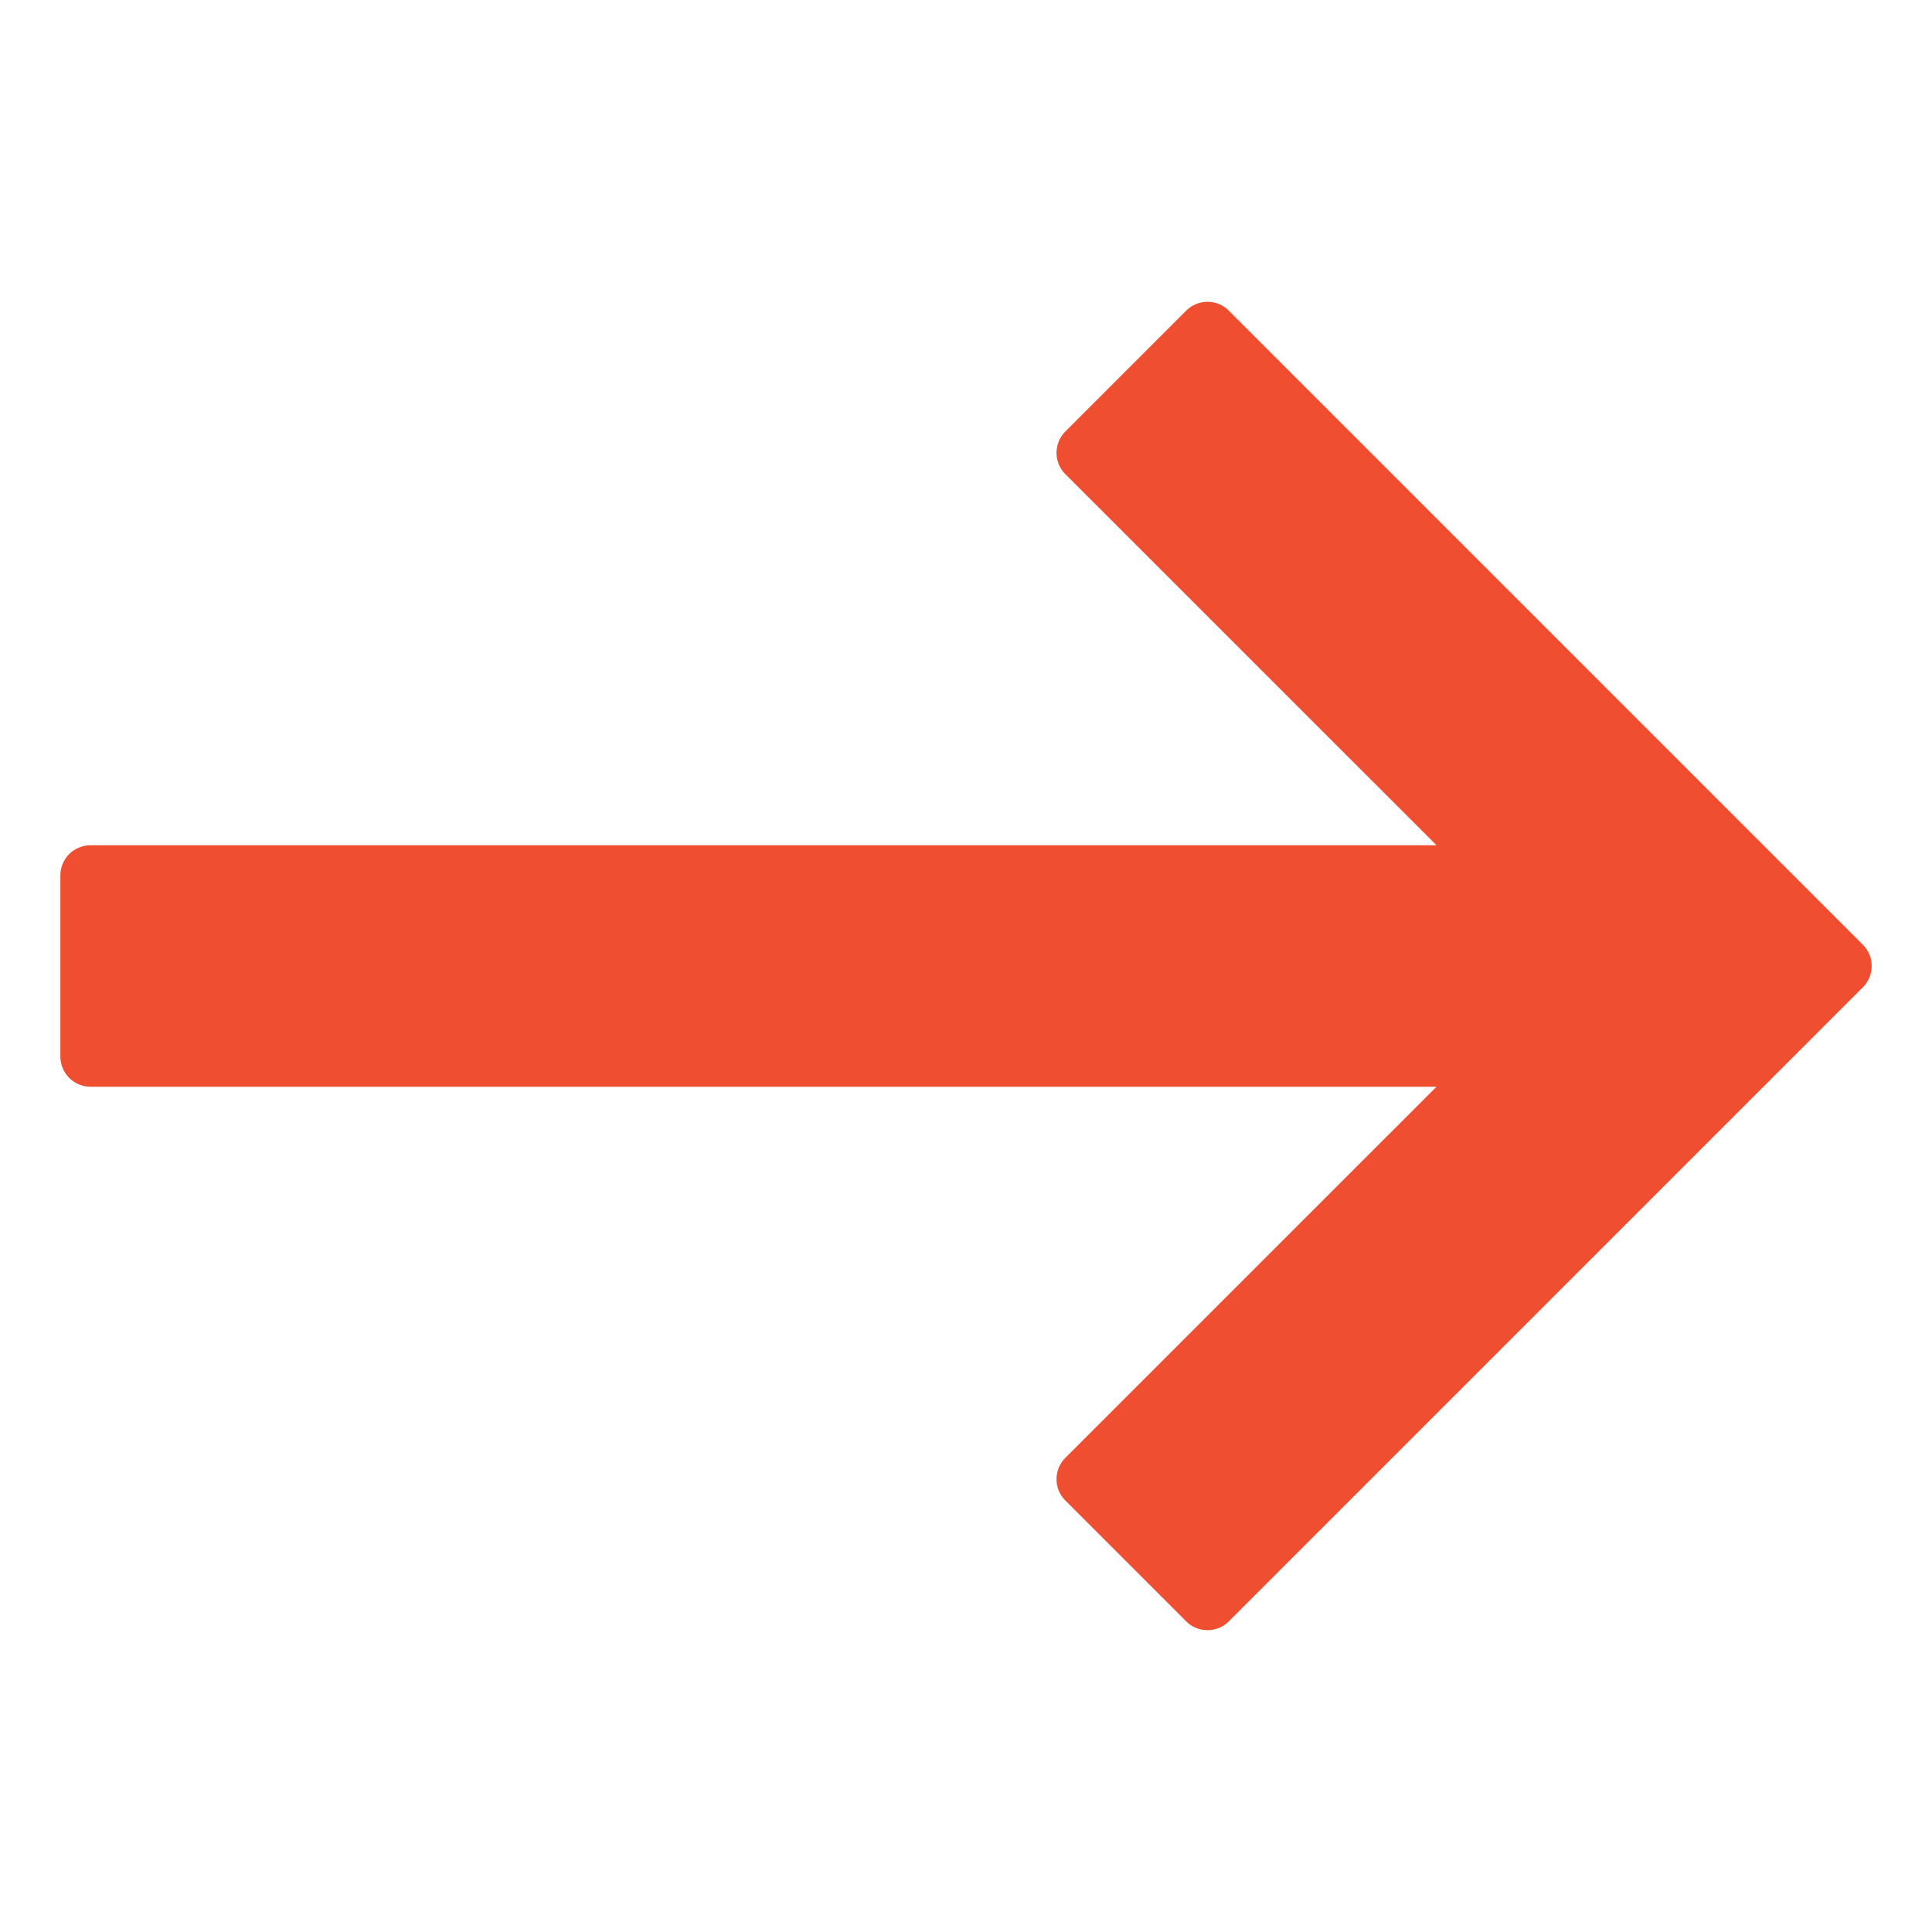 <svg width="32" height="32" viewBox="0 0 32 32" fill="none" xmlns="http://www.w3.org/2000/svg">
<path d="M20.354 5.146C20.308 5.099 20.252 5.063 20.192 5.037C20.131 5.012 20.066 4.999 20 4.999C19.934 4.999 19.869 5.012 19.808 5.037C19.748 5.063 19.692 5.099 19.646 5.146L17.646 7.146C17.599 7.192 17.562 7.248 17.537 7.308C17.512 7.369 17.499 7.434 17.499 7.5C17.499 7.566 17.512 7.631 17.537 7.692C17.562 7.752 17.599 7.808 17.646 7.854L23.793 14H1.5C1.367 14 1.24 14.053 1.146 14.146C1.053 14.24 1 14.367 1 14.5V17.5C1 17.633 1.053 17.76 1.146 17.854C1.24 17.947 1.367 18 1.5 18H23.793L17.646 24.146C17.599 24.192 17.562 24.248 17.537 24.308C17.512 24.369 17.499 24.434 17.499 24.5C17.499 24.566 17.512 24.631 17.537 24.692C17.562 24.752 17.599 24.808 17.646 24.854L19.646 26.854C19.692 26.901 19.748 26.938 19.808 26.963C19.869 26.988 19.934 27.001 20 27.001C20.066 27.001 20.131 26.988 20.192 26.963C20.252 26.938 20.308 26.901 20.354 26.854L30.854 16.354C30.901 16.308 30.938 16.252 30.963 16.192C30.988 16.131 31.001 16.066 31.001 16C31.001 15.934 30.988 15.869 30.963 15.808C30.938 15.748 30.901 15.693 30.854 15.646L20.354 5.146Z" fill="#F04E30"/>
</svg>
